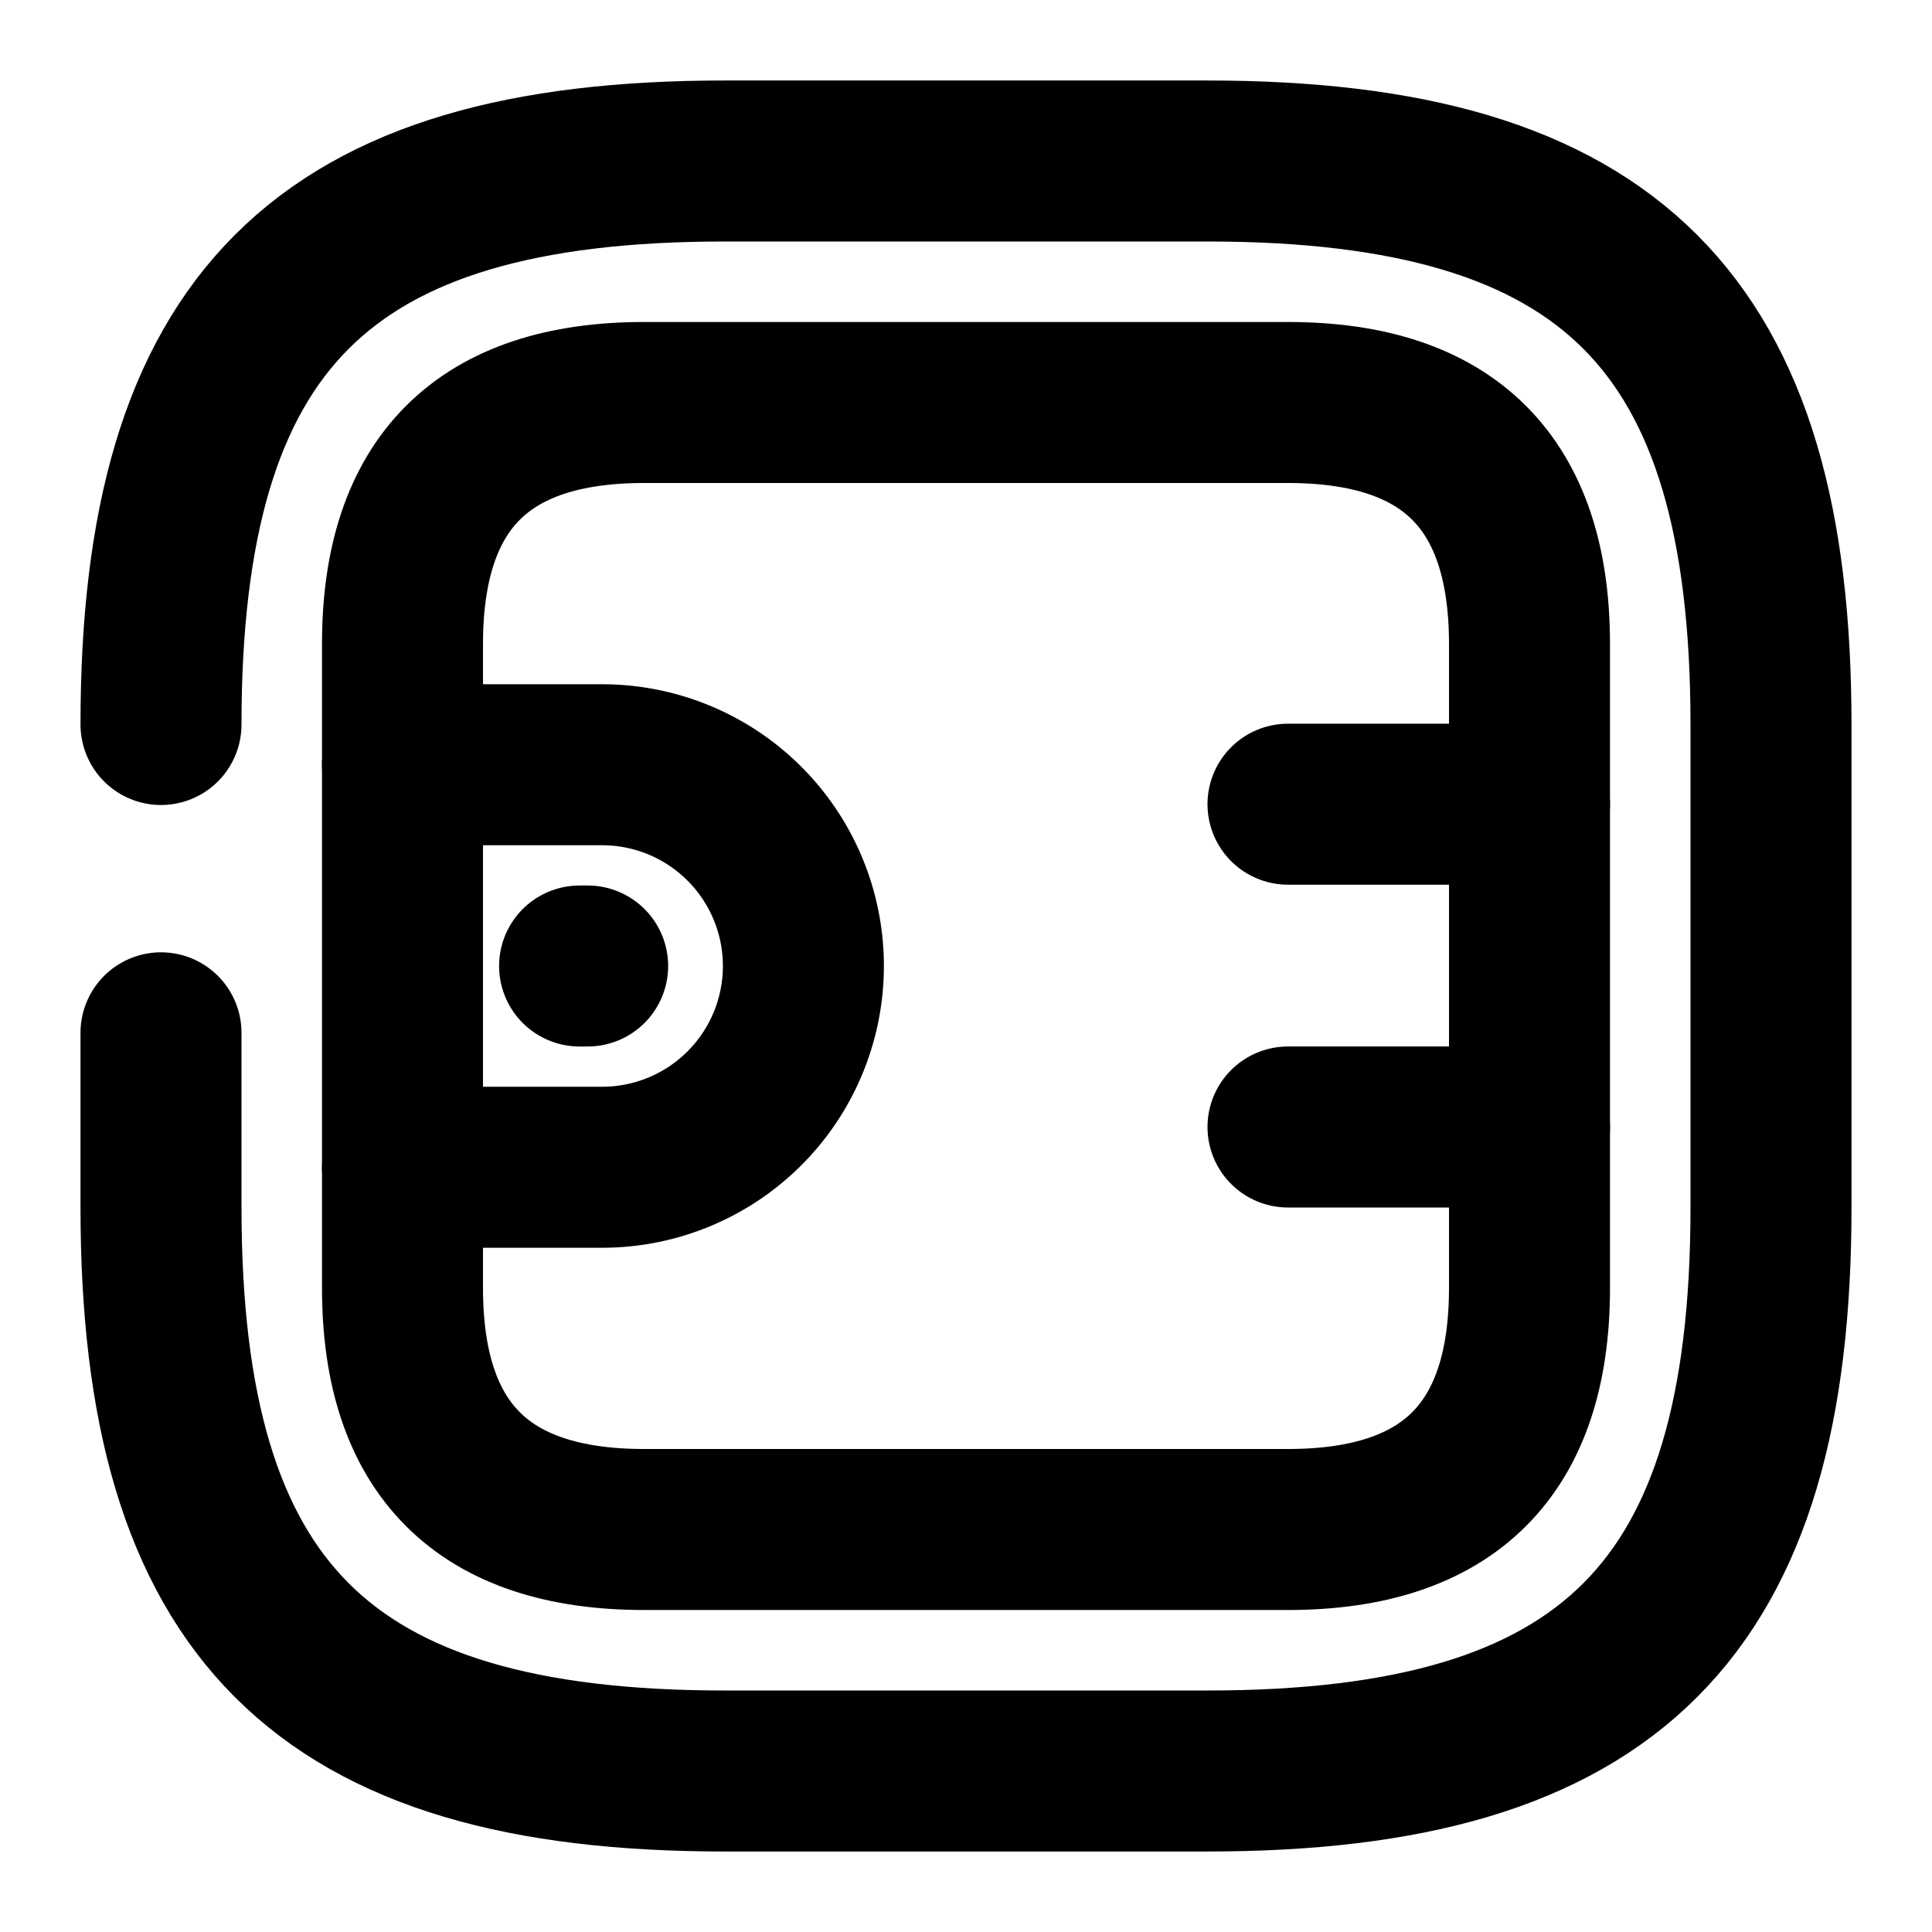 <svg viewBox="0 0 24 24" fill="none" xmlns="http://www.w3.org/2000/svg"><path d="M2 12.83V15c0 5 2 7 7 7h6c5 0 7-2 7-7V9c0-5-2-7-7-7H9C4 2 2 4 2 9" stroke="#000" stroke-width="2" stroke-linecap="round" stroke-linejoin="round"/><path d="M5 9.5h2.48a2.5 2.5 0 0 1 0 5H5" stroke="currentColor" stroke-width="2" stroke-linecap="round" stroke-linejoin="round"/><path d="M8 19h8c2 0 3-1 3-3V8c0-2-1-3-3-3H8C6 5 5 6 5 8v8c0 2 1 3 3 3Z" stroke="#000" stroke-width="2" stroke-linecap="round" stroke-linejoin="round"/><path d="M19 9.99h-3M19 14h-3" stroke="currentColor" stroke-width="2" stroke-linecap="round" stroke-linejoin="round"/><path d="M7.2 12h.1" stroke="currentColor" stroke-width="2" stroke-miterlimit="10" stroke-linecap="round" stroke-linejoin="round"/></svg>